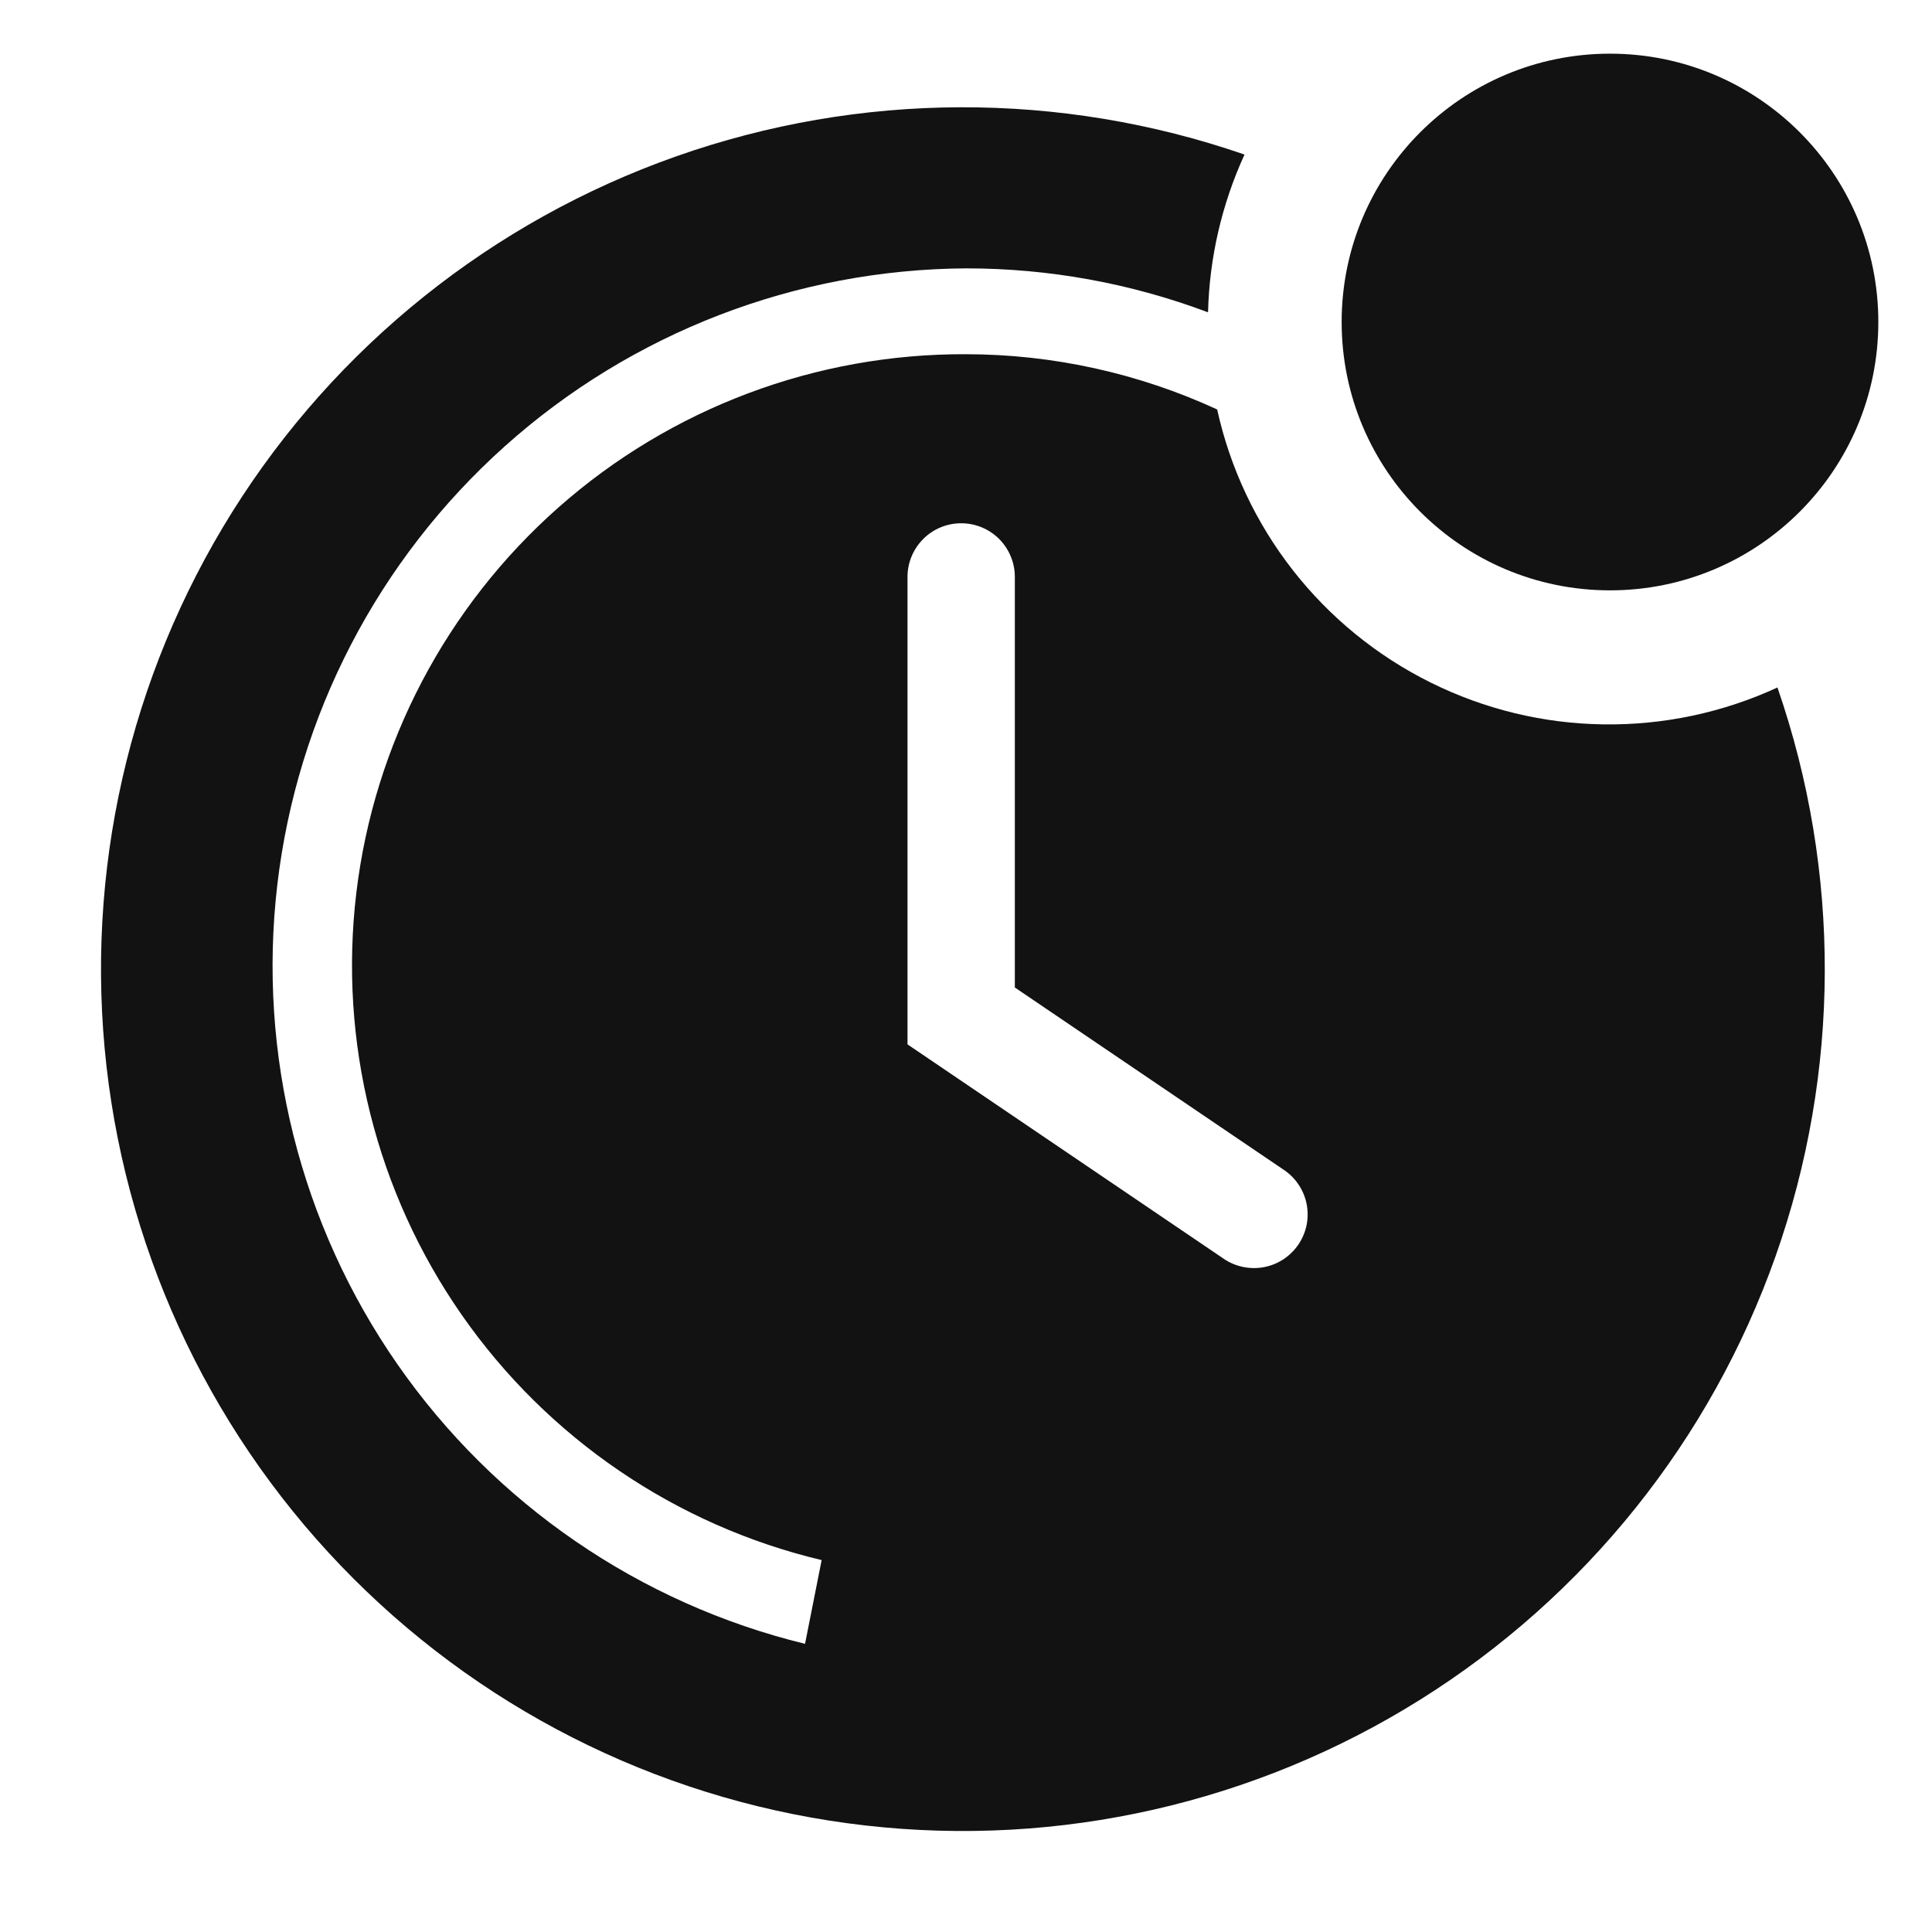 <svg width="32" height="32" viewBox="0 0 32 32" fill="none" xmlns="http://www.w3.org/2000/svg">
<g clip-path="url(#clip0_855_480)">
<path d="M29.44 11.387C28.538 11.803 27.554 12.012 26.56 11.998C25.566 11.985 24.588 11.748 23.698 11.306C22.808 10.865 22.028 10.229 21.415 9.446C20.803 8.663 20.374 7.753 20.16 6.782C18.856 6.181 17.437 5.868 16 5.867C13.516 5.856 11.114 6.758 9.252 8.403C7.39 10.048 6.197 12.321 5.902 14.788C5.607 17.255 6.229 19.744 7.65 21.782C9.071 23.82 11.192 25.265 13.609 25.84L13.334 27.227C10.594 26.559 8.193 24.912 6.583 22.597C4.973 20.282 4.265 17.457 4.593 14.656C4.921 11.856 6.261 9.271 8.363 7.39C10.464 5.509 13.18 4.462 16 4.445C17.369 4.444 18.728 4.691 20.009 5.173C20.031 4.27 20.237 3.381 20.613 2.56C17.561 1.505 14.242 1.516 11.196 2.591C8.151 3.666 5.56 5.742 3.847 8.479C2.134 11.217 1.4 14.454 1.764 17.663C2.129 20.872 3.57 23.863 5.854 26.146C8.138 28.43 11.128 29.872 14.337 30.236C17.546 30.601 20.784 29.866 23.521 28.153C26.259 26.44 28.335 23.849 29.41 20.804C30.485 17.759 30.496 14.439 29.44 11.387ZM21.511 20.605C21.447 20.702 21.363 20.786 21.266 20.852C21.169 20.917 21.06 20.963 20.945 20.986C20.831 21.009 20.712 21.009 20.597 20.986C20.482 20.964 20.373 20.919 20.276 20.854L15.031 17.298V9.556C15.031 9.32 15.125 9.094 15.292 8.927C15.458 8.76 15.684 8.667 15.92 8.667C16.156 8.667 16.382 8.76 16.549 8.927C16.715 9.094 16.809 9.32 16.809 9.556V16.356L21.253 19.369C21.352 19.433 21.437 19.516 21.503 19.613C21.569 19.709 21.616 19.818 21.64 19.933C21.664 20.048 21.665 20.166 21.643 20.282C21.621 20.397 21.576 20.507 21.511 20.605Z" fill="#121212"/>
<path d="M26.667 9.778C29.121 9.778 31.111 7.788 31.111 5.333C31.111 2.879 29.121 0.889 26.667 0.889C24.212 0.889 22.222 2.879 22.222 5.333C22.222 7.788 24.212 9.778 26.667 9.778Z" fill="#121212"/>
</g>
<defs>
<clipPath id="clip0_855_480">
<rect width="32" height="32" fill="white"/>
</clipPath>
</defs>
</svg>
